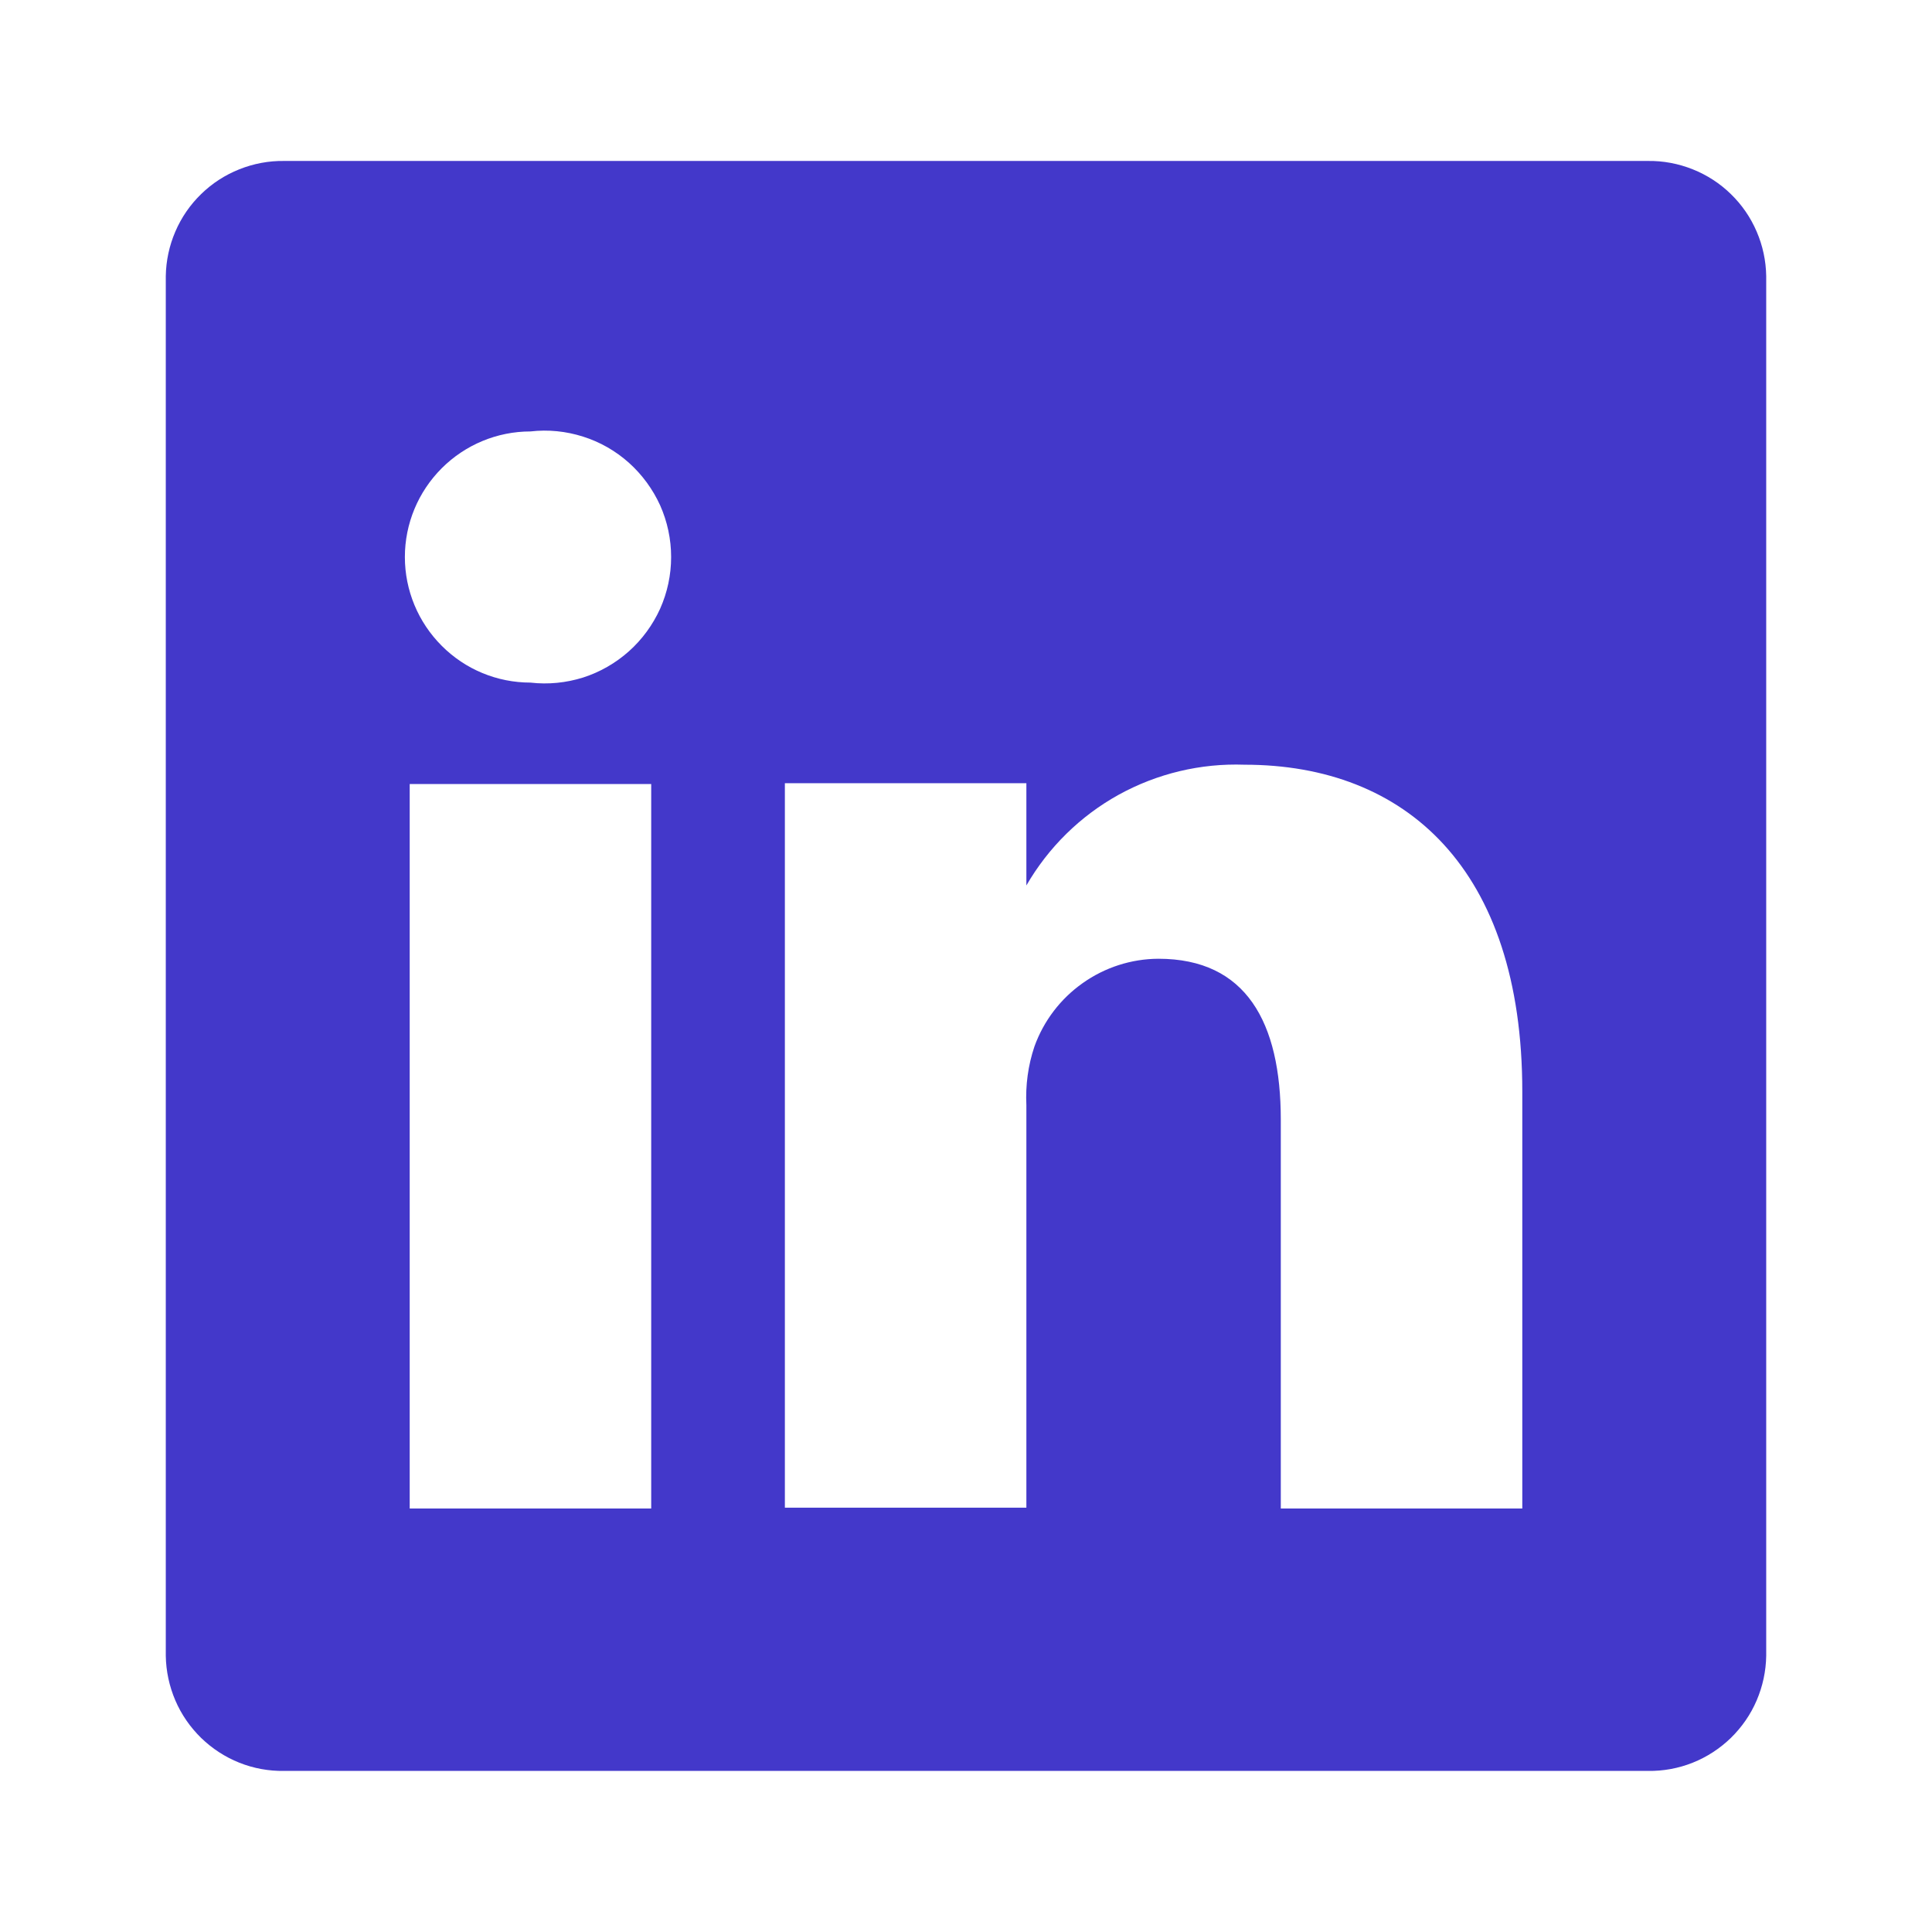 <svg width="16" height="16" viewBox="0 0 16 16" fill="none" xmlns="http://www.w3.org/2000/svg">
<g id="Brand Logos/linkedin ">
<path id="Vector" d="M13.647 1.333H2.353C2.226 1.331 2.1 1.355 1.982 1.402C1.864 1.449 1.757 1.518 1.666 1.607C1.575 1.695 1.502 1.801 1.452 1.918C1.402 2.034 1.375 2.159 1.373 2.286V13.713C1.375 13.84 1.402 13.965 1.452 14.082C1.502 14.199 1.575 14.304 1.666 14.393C1.757 14.481 1.864 14.551 1.982 14.598C2.1 14.645 2.226 14.668 2.353 14.666H13.647C13.774 14.668 13.9 14.645 14.018 14.598C14.136 14.551 14.243 14.481 14.334 14.393C14.425 14.304 14.498 14.199 14.548 14.082C14.598 13.965 14.625 13.84 14.627 13.713V2.286C14.625 2.159 14.598 2.034 14.548 1.918C14.498 1.801 14.425 1.695 14.334 1.607C14.243 1.518 14.136 1.449 14.018 1.402C13.9 1.355 13.774 1.331 13.647 1.333ZM5.393 12.493H3.393V6.493H5.393V12.493ZM4.393 5.653C4.117 5.653 3.853 5.544 3.658 5.348C3.463 5.153 3.353 4.889 3.353 4.613C3.353 4.337 3.463 4.073 3.658 3.878C3.853 3.683 4.117 3.573 4.393 3.573C4.54 3.556 4.688 3.571 4.829 3.616C4.969 3.66 5.098 3.734 5.208 3.832C5.318 3.931 5.406 4.051 5.467 4.185C5.527 4.32 5.558 4.466 5.558 4.613C5.558 4.761 5.527 4.906 5.467 5.041C5.406 5.175 5.318 5.296 5.208 5.394C5.098 5.492 4.969 5.566 4.829 5.611C4.688 5.655 4.54 5.67 4.393 5.653ZM12.607 12.493H10.607V9.273C10.607 8.466 10.32 7.94 9.593 7.94C9.368 7.941 9.149 8.012 8.966 8.142C8.782 8.272 8.643 8.455 8.567 8.666C8.514 8.823 8.492 8.988 8.5 9.153V12.486H6.5C6.5 12.486 6.5 7.033 6.5 6.486H8.5V7.333C8.682 7.018 8.946 6.758 9.264 6.582C9.583 6.406 9.943 6.32 10.307 6.333C11.64 6.333 12.607 7.193 12.607 9.04V12.493Z" fill="#4338CA"/>
</g>
</svg>
